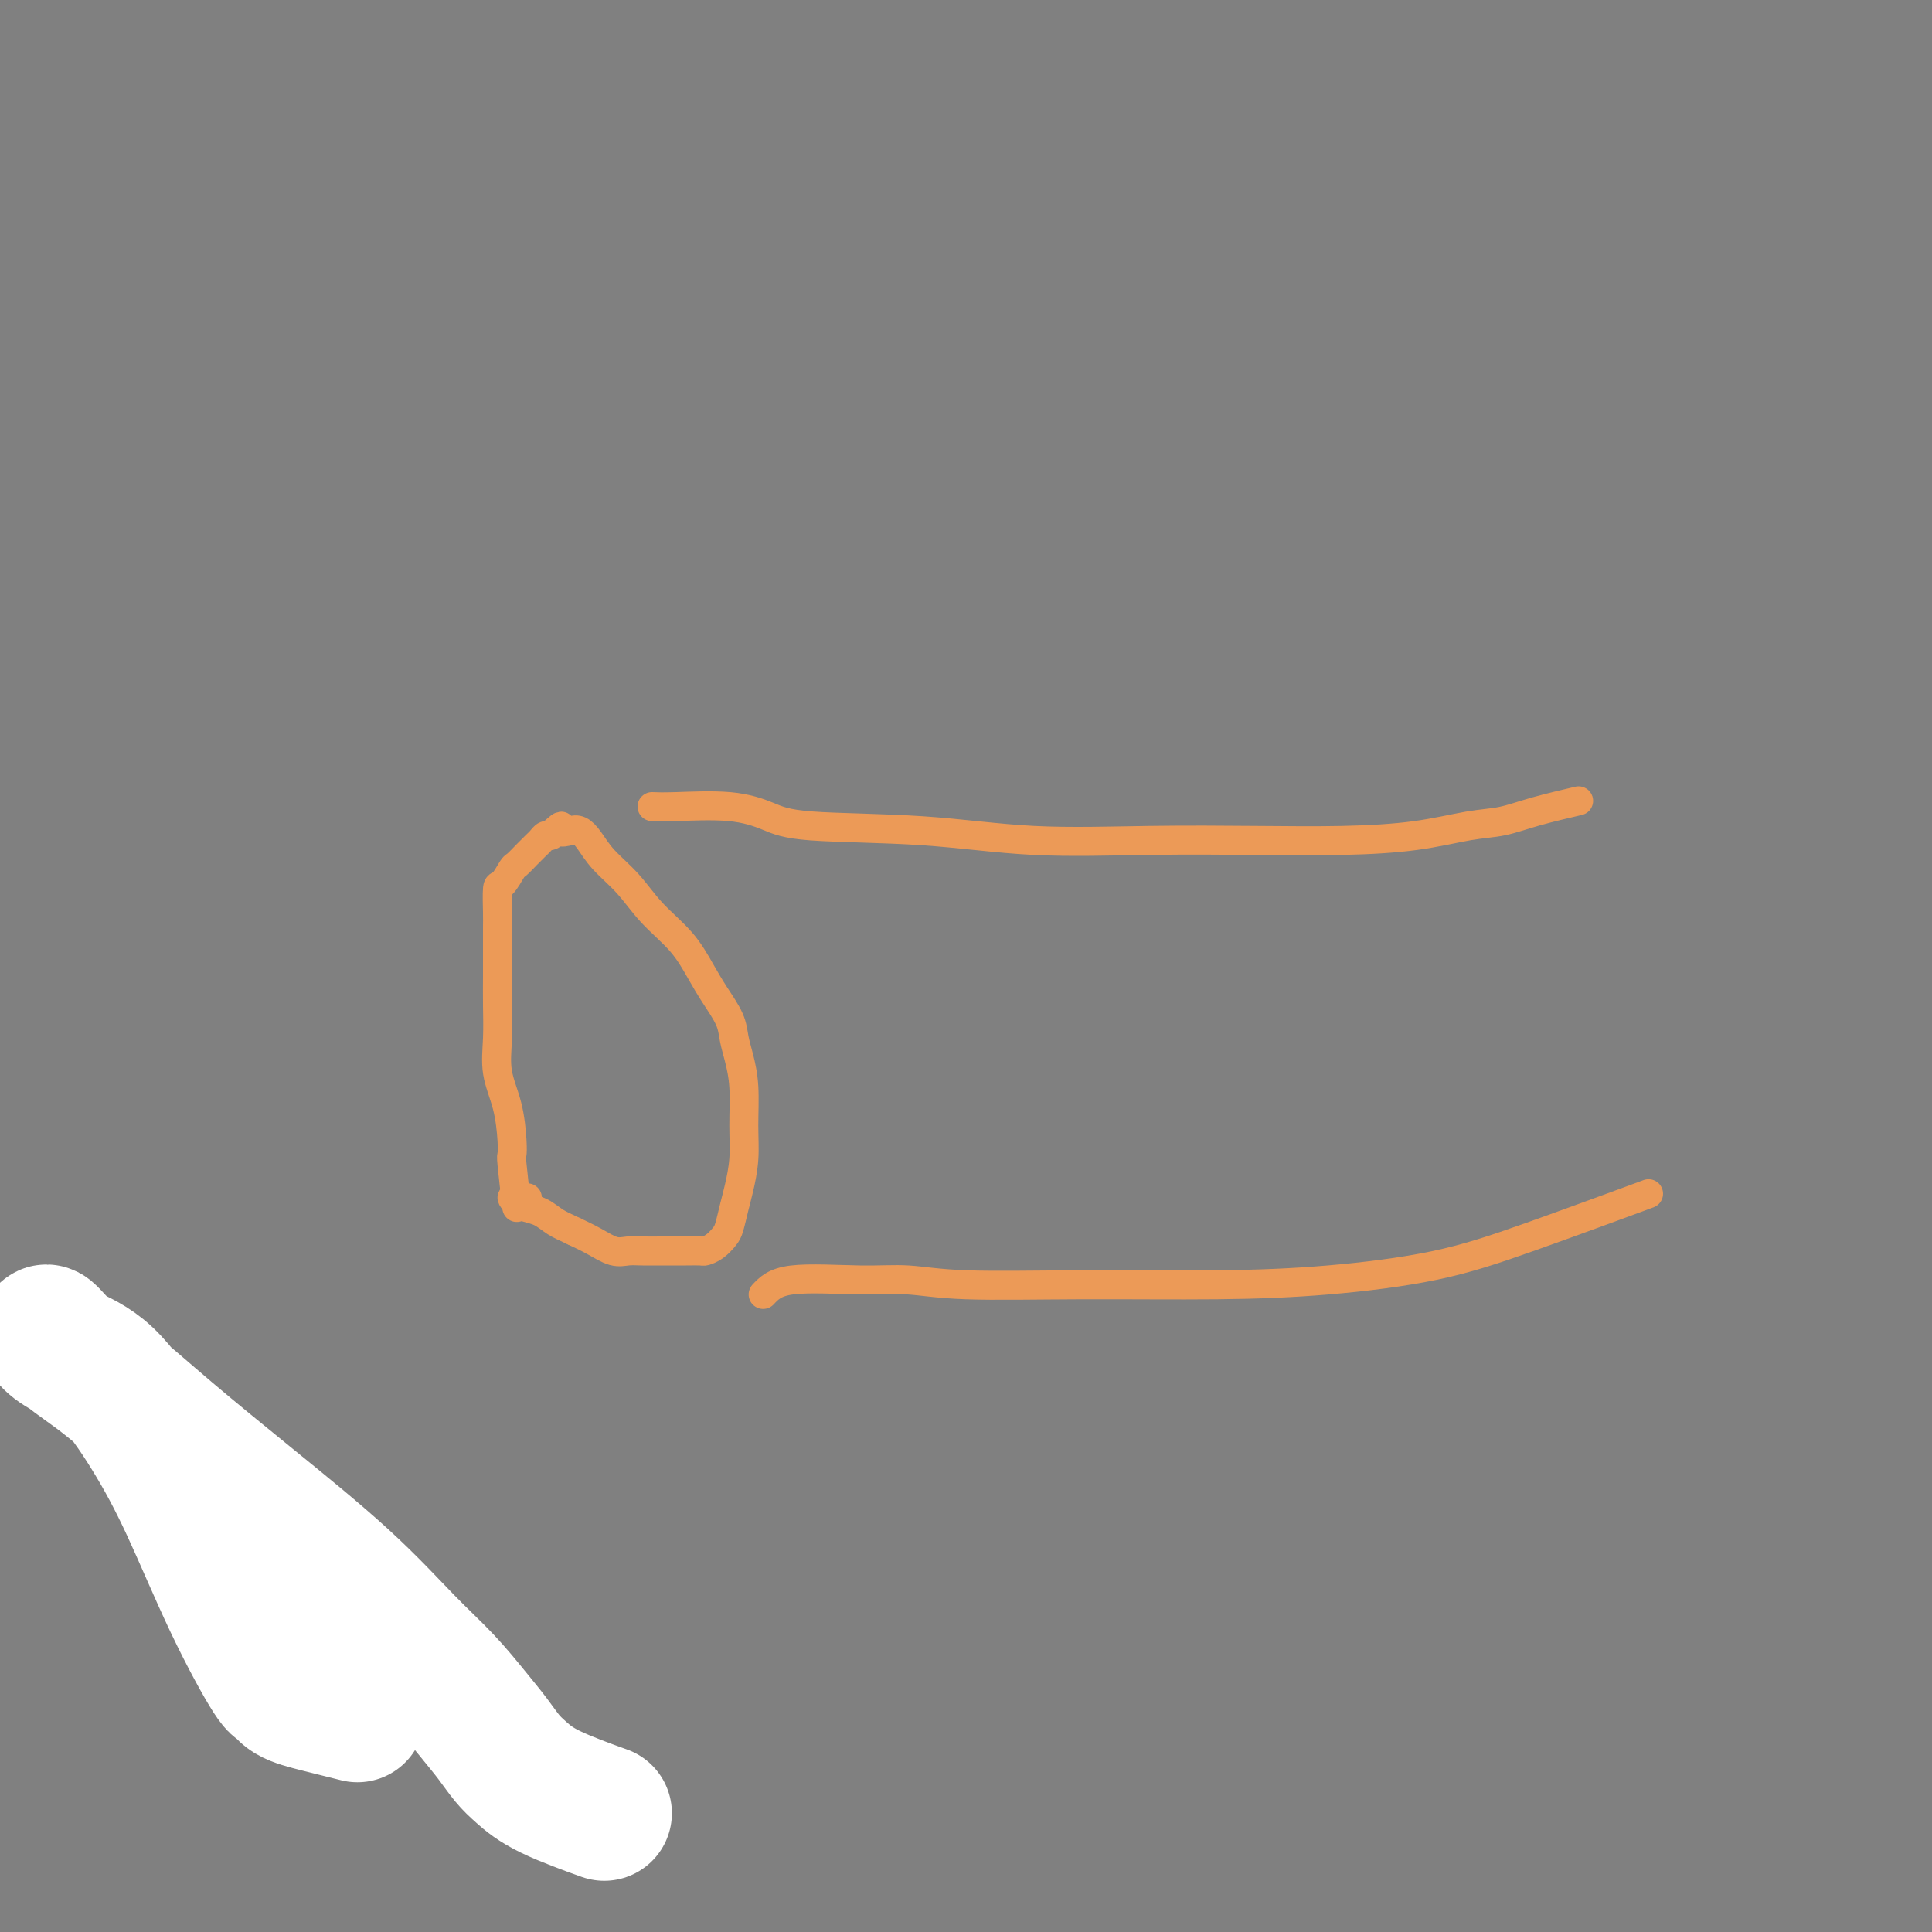 <svg viewBox='0 0 400 400' version='1.1' xmlns='http://www.w3.org/2000/svg' xmlns:xlink='http://www.w3.org/1999/xlink'><rect x="0" y="0" width="400" height="400" fill="#808080" stroke="none"/><g fill='none' stroke='#000000' stroke-width='6' stroke-linecap='round' stroke-linejoin='round'><path d='M33,315c4.941,1.625 9.882,3.250 13,5c3.118,1.750 4.413,3.624 7,7c2.587,3.376 6.466,8.255 10,14c3.534,5.745 6.724,12.356 8,15c1.276,2.644 0.638,1.322 0,0'/></g>
<g fill='none' stroke='#FFFFFF' stroke-width='28' stroke-linecap='round' stroke-linejoin='round'><path d='M74,355c-2.759,-0.686 -5.519,-1.372 -8,-2c-2.481,-0.628 -4.685,-1.197 -6,-2c-1.315,-0.803 -1.741,-1.839 -2,-2c-0.259,-0.161 -0.352,0.554 -2,-2c-1.648,-2.554 -4.853,-8.378 -8,-15c-3.147,-6.622 -6.237,-14.043 -9,-20c-2.763,-5.957 -5.198,-10.450 -8,-15c-2.802,-4.550 -5.971,-9.155 -9,-12c-3.029,-2.845 -5.919,-3.929 -8,-5c-2.081,-1.071 -3.352,-2.130 -4,-3c-0.648,-0.870 -0.673,-1.549 0,-1c0.673,0.549 2.043,2.328 4,4c1.957,1.672 4.499,3.236 8,6c3.501,2.764 7.961,6.729 13,11c5.039,4.271 10.658,8.848 17,14c6.342,5.152 13.407,10.881 19,16c5.593,5.119 9.714,9.629 13,13c3.286,3.371 5.736,5.601 8,8c2.264,2.399 4.343,4.965 6,7c1.657,2.035 2.894,3.537 4,5c1.106,1.463 2.081,2.886 3,4c0.919,1.114 1.782,1.917 3,3c1.218,1.083 2.789,2.445 6,4c3.211,1.555 8.060,3.301 10,4c1.940,0.699 0.970,0.349 0,0'/></g>
<g fill='none' stroke='#EC9A57' stroke-width='6' stroke-linecap='round' stroke-linejoin='round'><path d='M107,250c-0.419,-3.624 -0.838,-7.247 -1,-9c-0.162,-1.753 -0.068,-1.635 0,-2c0.068,-0.365 0.109,-1.211 0,-3c-0.109,-1.789 -0.369,-4.519 -1,-7c-0.631,-2.481 -1.633,-4.714 -2,-7c-0.367,-2.286 -0.098,-4.626 0,-7c0.098,-2.374 0.026,-4.782 0,-7c-0.026,-2.218 -0.008,-4.245 0,-6c0.008,-1.755 0.004,-3.238 0,-5c-0.004,-1.762 -0.008,-3.803 0,-5c0.008,-1.197 0.029,-1.548 0,-3c-0.029,-1.452 -0.106,-4.003 0,-5c0.106,-0.997 0.396,-0.438 1,-1c0.604,-0.562 1.524,-2.245 2,-3c0.476,-0.755 0.509,-0.583 1,-1c0.491,-0.417 1.441,-1.422 2,-2c0.559,-0.578 0.727,-0.729 1,-1c0.273,-0.271 0.650,-0.664 1,-1c0.350,-0.336 0.671,-0.616 1,-1c0.329,-0.384 0.665,-0.873 1,-1c0.335,-0.127 0.667,0.106 1,0c0.333,-0.106 0.666,-0.553 1,-1'/><path d='M115,172c1.988,-1.862 0.957,-0.516 1,0c0.043,0.516 1.162,0.201 2,0c0.838,-0.201 1.397,-0.288 2,0c0.603,0.288 1.249,0.953 2,2c0.751,1.047 1.608,2.478 3,4c1.392,1.522 3.320,3.137 5,5c1.680,1.863 3.112,3.975 5,6c1.888,2.025 4.232,3.963 6,6c1.768,2.037 2.960,4.175 4,6c1.040,1.825 1.929,3.339 3,5c1.071,1.661 2.325,3.471 3,5c0.675,1.529 0.770,2.777 1,4c0.230,1.223 0.595,2.420 1,4c0.405,1.580 0.852,3.541 1,6c0.148,2.459 -0.002,5.415 0,8c0.002,2.585 0.156,4.800 0,7c-0.156,2.200 -0.622,4.386 -1,6c-0.378,1.614 -0.669,2.657 -1,4c-0.331,1.343 -0.703,2.987 -1,4c-0.297,1.013 -0.519,1.396 -1,2c-0.481,0.604 -1.221,1.430 -2,2c-0.779,0.570 -1.596,0.885 -2,1c-0.404,0.115 -0.394,0.031 -1,0c-0.606,-0.031 -1.828,-0.009 -3,0c-1.172,0.009 -2.294,0.004 -3,0c-0.706,-0.004 -0.996,-0.007 -2,0c-1.004,0.007 -2.722,0.024 -4,0c-1.278,-0.024 -2.116,-0.089 -3,0c-0.884,0.089 -1.815,0.332 -3,0c-1.185,-0.332 -2.624,-1.238 -4,-2c-1.376,-0.762 -2.688,-1.381 -4,-2'/><path d='M119,255c-2.003,-0.963 -3.010,-1.372 -4,-2c-0.990,-0.628 -1.962,-1.475 -3,-2c-1.038,-0.525 -2.141,-0.729 -3,-1c-0.859,-0.271 -1.473,-0.608 -2,-1c-0.527,-0.392 -0.966,-0.837 -1,-1c-0.034,-0.163 0.337,-0.044 1,0c0.663,0.044 1.618,0.013 2,0c0.382,-0.013 0.191,-0.006 0,0'/><path d='M135,167c1.077,0.045 2.154,0.091 5,0c2.846,-0.091 7.463,-0.318 11,0c3.537,0.318 5.996,1.181 8,2c2.004,0.819 3.553,1.592 9,2c5.447,0.408 14.792,0.450 23,1c8.208,0.550 15.279,1.610 23,2c7.721,0.390 16.093,0.112 24,0c7.907,-0.112 15.348,-0.057 22,0c6.652,0.057 12.515,0.115 18,0c5.485,-0.115 10.592,-0.402 15,-1c4.408,-0.598 8.118,-1.505 11,-2c2.882,-0.495 4.938,-0.576 7,-1c2.062,-0.424 4.132,-1.191 7,-2c2.868,-0.809 6.534,-1.660 8,-2c1.466,-0.340 0.733,-0.170 0,0'/><path d='M158,268c1.195,-1.276 2.390,-2.552 6,-3c3.610,-0.448 9.634,-0.067 14,0c4.366,0.067 7.072,-0.180 10,0c2.928,0.180 6.078,0.787 12,1c5.922,0.213 14.616,0.032 24,0c9.384,-0.032 19.457,0.085 28,0c8.543,-0.085 15.557,-0.371 23,-1c7.443,-0.629 15.315,-1.602 22,-3c6.685,-1.398 12.185,-3.223 20,-6c7.815,-2.777 17.947,-6.508 22,-8c4.053,-1.492 2.026,-0.746 0,0'/></g>
</svg>